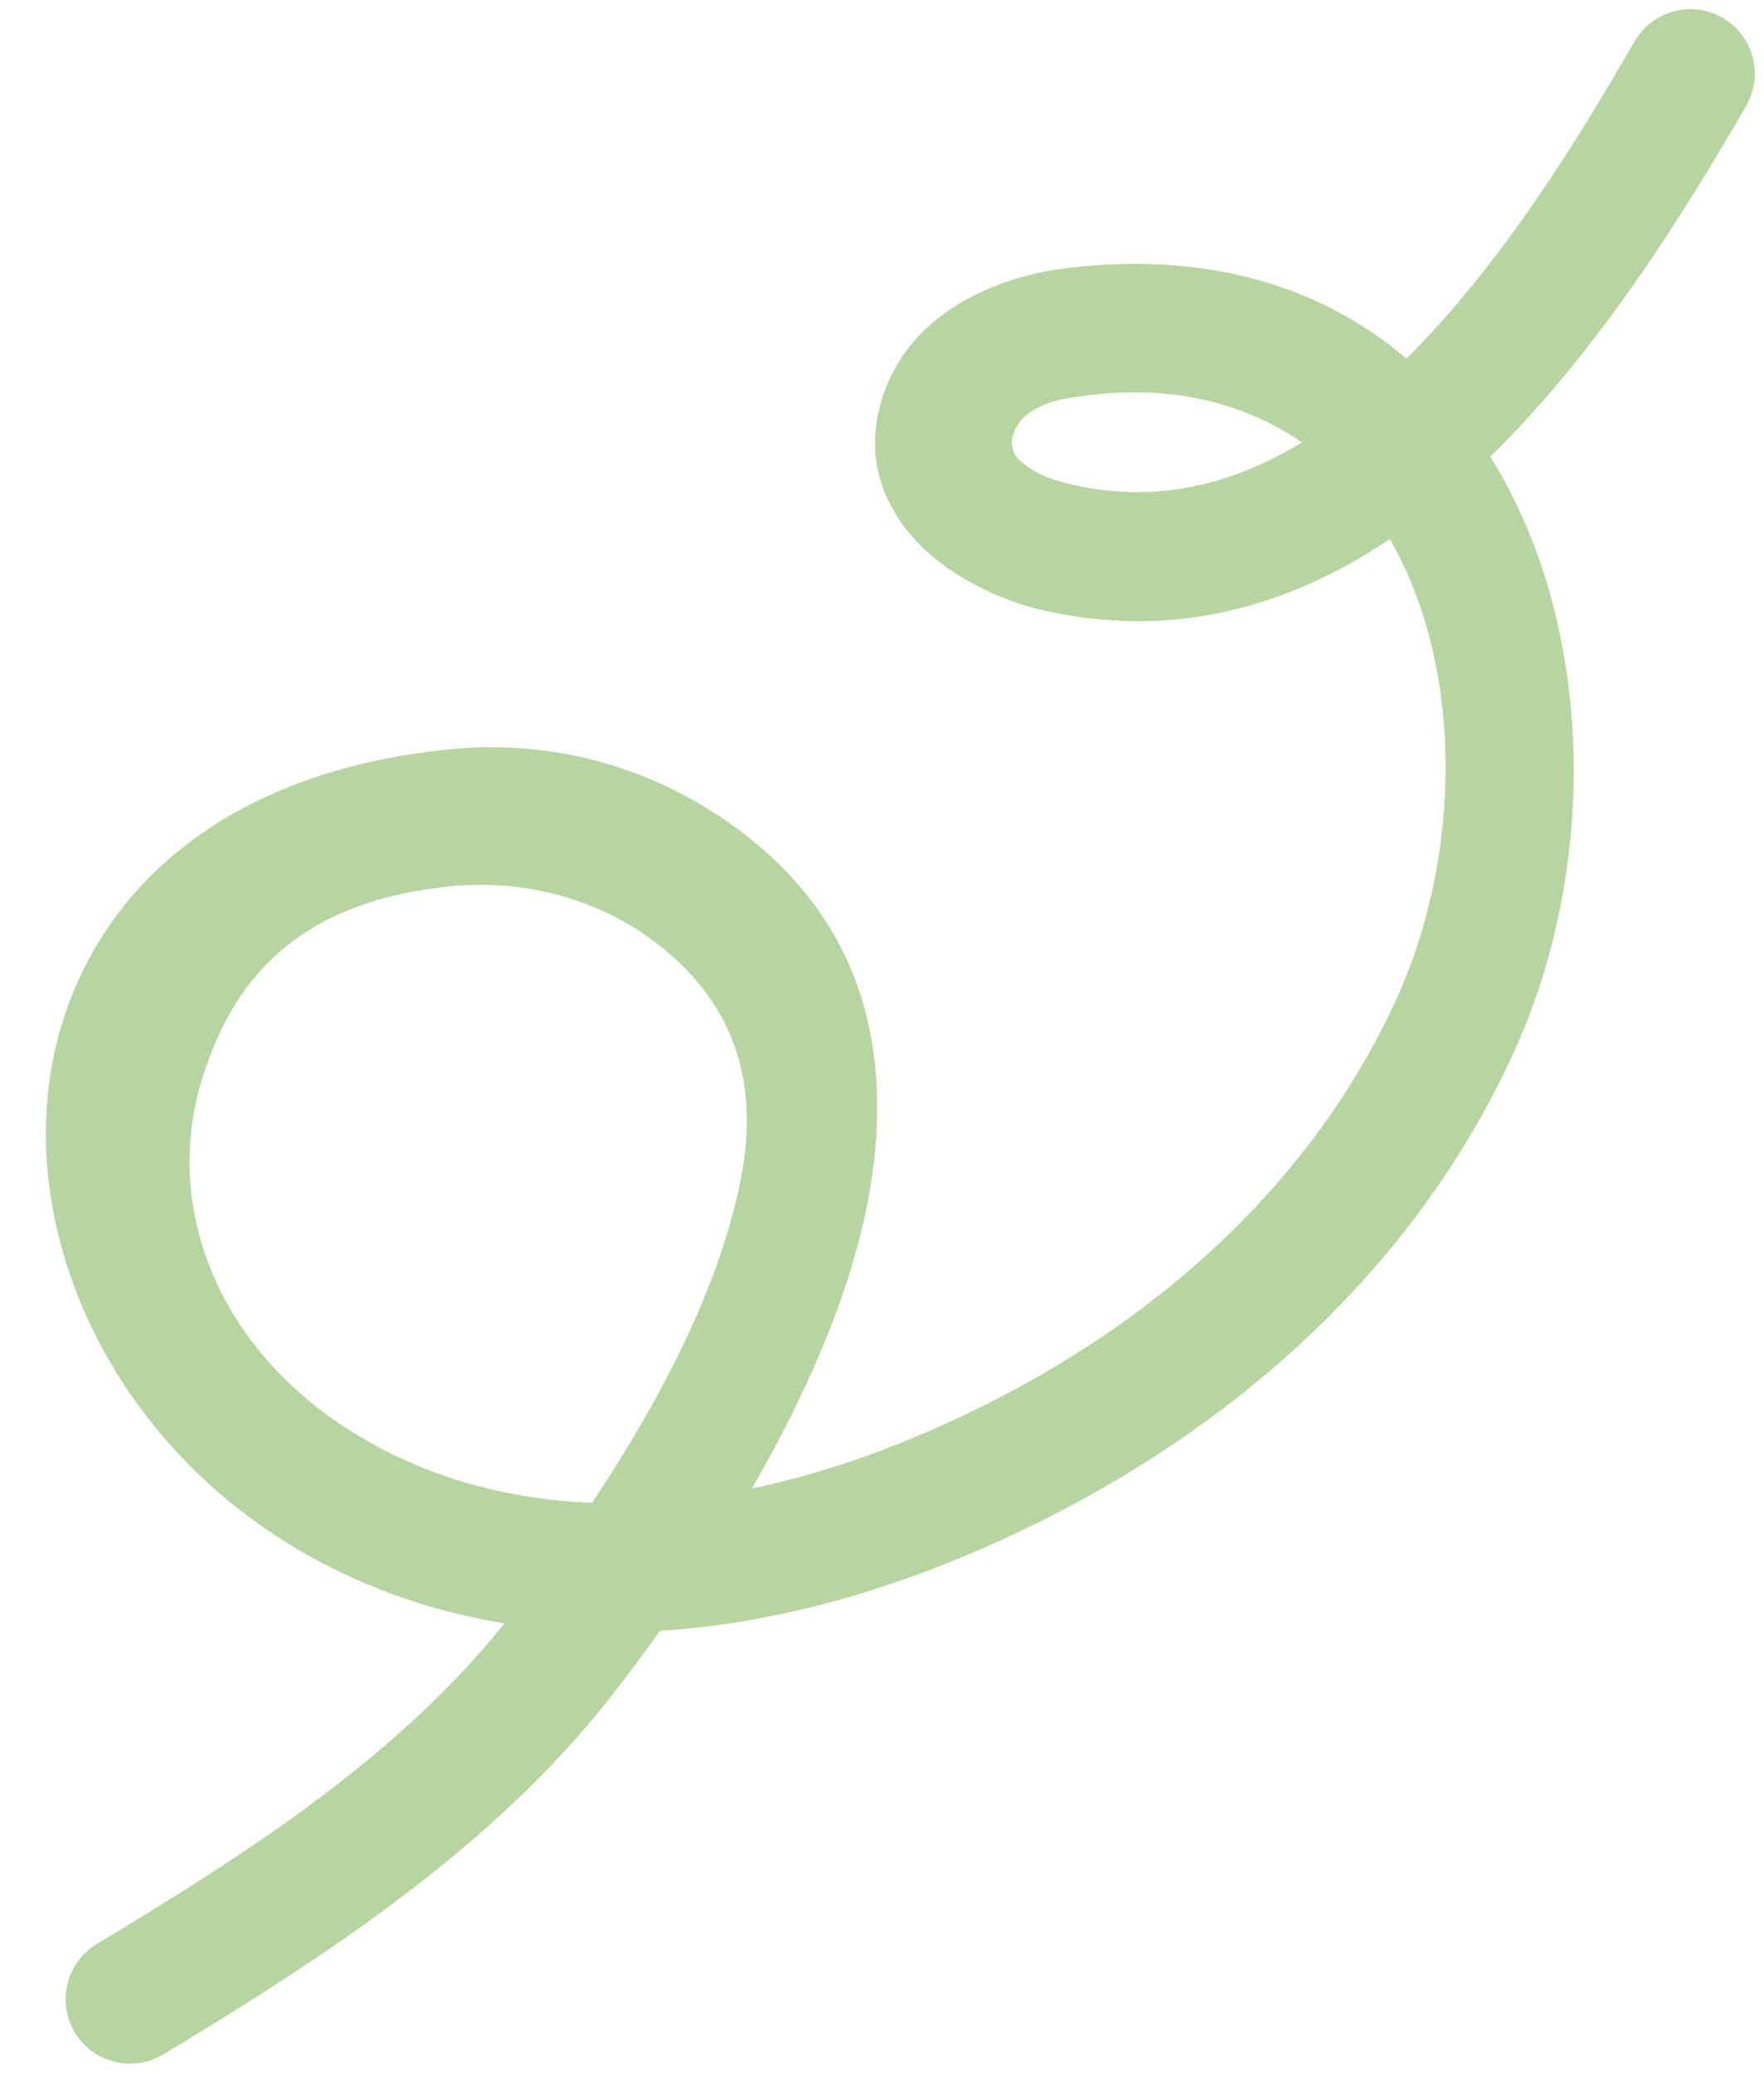 <?xml version="1.0" encoding="UTF-8" standalone="no"?><svg xmlns="http://www.w3.org/2000/svg" xmlns:xlink="http://www.w3.org/1999/xlink" clip-rule="evenodd" fill="#000000" fill-rule="evenodd" height="2009.9" preserveAspectRatio="xMidYMid meet" stroke-linejoin="round" stroke-miterlimit="2" version="1" viewBox="-44.5 -8.9 1710.5 2009.9" width="1710.5" zoomAndPan="magnify"><g><g><g id="change1_1"><path d="M1714.47,8003.15C1634.99,7935.31 1526.03,7898.86 1387.19,7915.13C1308.8,7924.32 1226.67,7964.34 1204.24,8048.15C1191.61,8095.34 1203.84,8136.36 1230.39,8169.93C1260.54,8208.07 1312.9,8235.31 1358.35,8246.22C1485.5,8276.74 1599.02,8244.71 1698.38,8178.2C1770.19,8302.44 1768.86,8484.58 1704.34,8625.24C1624.33,8799.68 1478.75,8930.7 1309.29,9016.06C1227.68,9057.18 1151,9083.99 1079.85,9098.8C1130.05,9011.75 1174.05,8914.76 1192.03,8821.37C1217.93,8686.85 1192.9,8559.48 1076.91,8467.66C994.029,8402.05 891.915,8371.45 786.343,8382.05C571.066,8403.68 453.146,8514.33 411.764,8644.95C350.712,8837.65 460.941,9087.68 705.193,9190.98C746.28,9208.36 791.272,9221.62 839.871,9229.57C734.583,9361.22 587.228,9454.41 444.577,9540.51C415.045,9558.34 405.541,9596.79 423.366,9626.32C441.192,9655.85 479.64,9665.35 509.172,9647.53C667.948,9551.69 830.494,9445.81 945.629,9297.37C959.771,9279.14 975.009,9258.8 990.739,9236.74C1102.61,9229.93 1228.29,9196.83 1365.53,9127.7C1560.19,9029.64 1726.04,8877.74 1817.96,8677.35C1902.73,8492.53 1896.19,8258.69 1795.78,8098.25C1898.92,7997.66 1982.02,7865.23 2043.94,7758.07C2061.2,7728.2 2050.97,7689.94 2021.1,7672.69C1991.23,7655.43 1952.97,7665.66 1935.72,7695.53C1880,7791.95 1806.6,7911.8 1714.47,8003.15ZM924.869,9112.66C986.424,9020.24 1048.32,8906.58 1069.28,8797.74C1086.16,8710.09 1066.39,8632.56 990.809,8572.73C933.605,8527.45 860.183,8507.56 787.32,8514.88C636.458,8530.03 576.244,8608.22 547.245,8699.76C502.73,8840.27 575.792,9000.54 753.882,9075.85C804.216,9097.14 861.421,9110.23 924.869,9112.66ZM1613.2,8084.38C1559.26,8047.32 1488.9,8027.48 1401.74,8039.28C1383.39,8041.76 1369.46,8043.48 1352.95,8053.04C1343.28,8058.63 1335.72,8067.2 1332.56,8078.99C1330.52,8086.62 1333.25,8096.06 1338.51,8100.89C1353.19,8114.36 1369.48,8120.34 1387.53,8124.67C1471.37,8144.8 1546.34,8125.1 1613.2,8084.38Z" fill="#b7d5a1" transform="translate(-395.226 -7664.3)"/></g></g></g></svg>